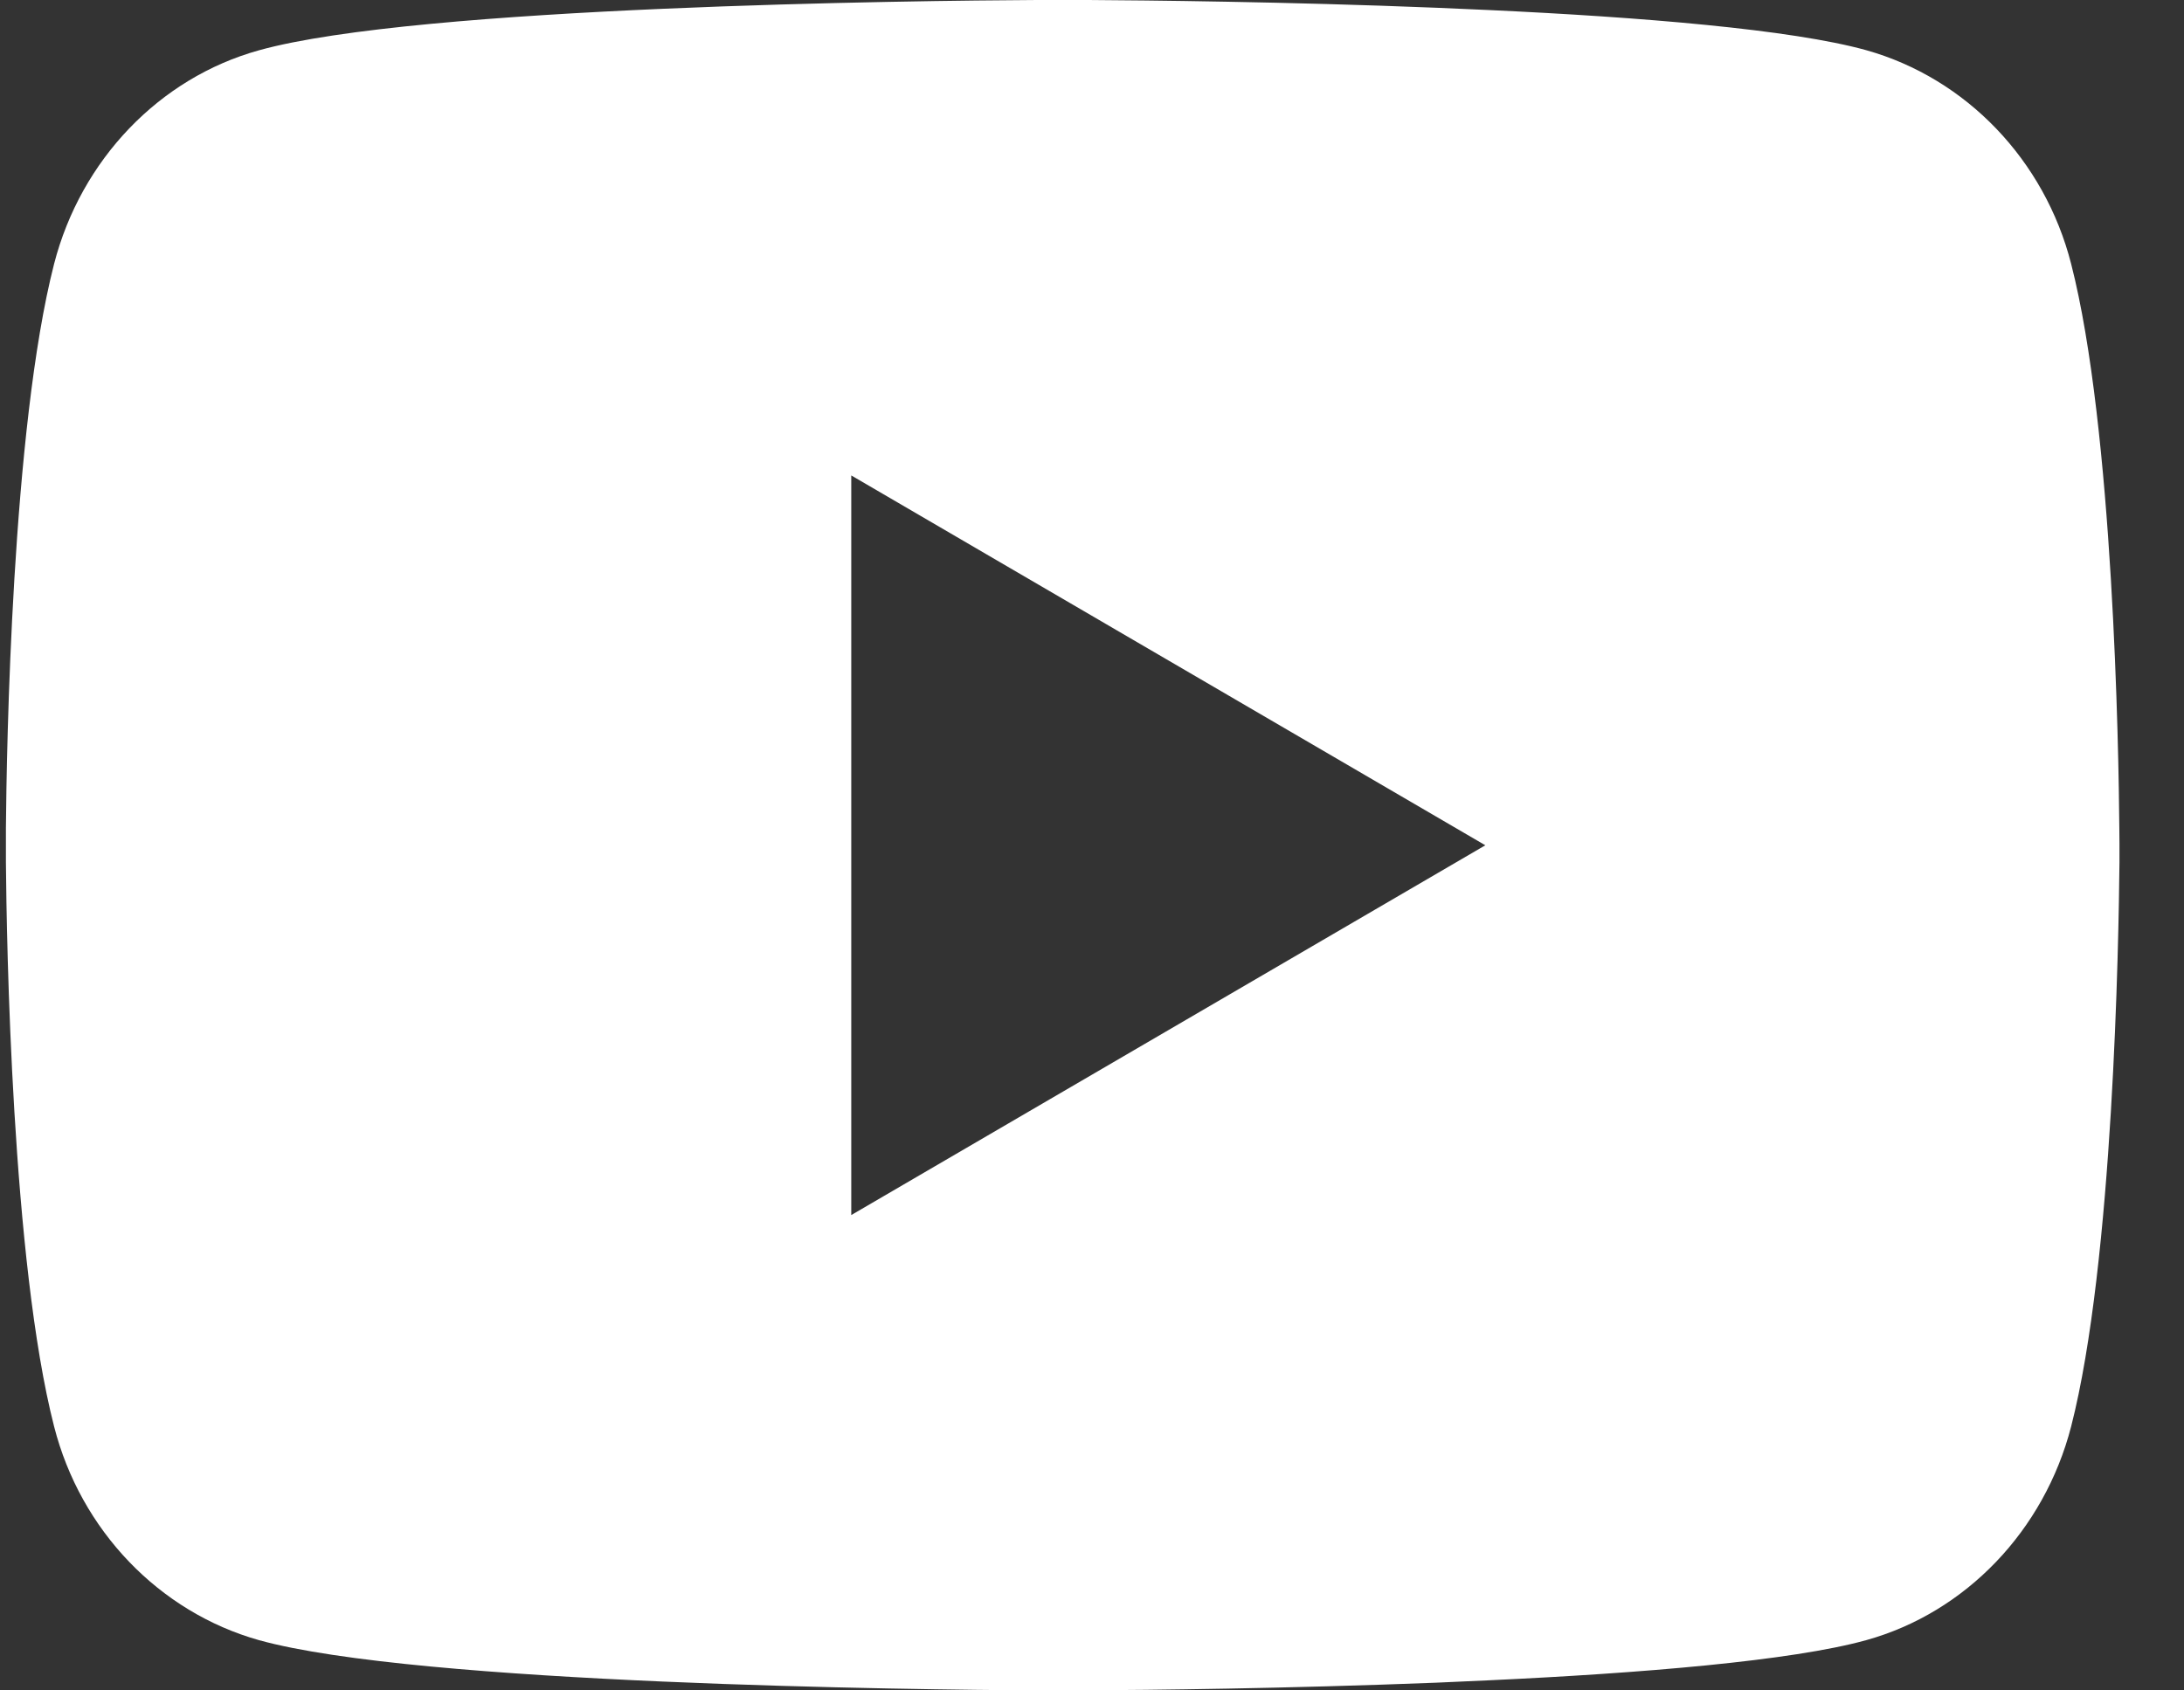 <svg width="31" height="24" viewBox="0 0 31 24" fill="none" xmlns="http://www.w3.org/2000/svg">
<rect x="0" y="0" width="31" height="24" fill="#333333" stroke="none"/>
<path d="M15.451 0C16.252 0.005 18.256 0.024 20.386 0.11L21.142 0.143C23.286 0.243 25.428 0.417 26.491 0.713C27.909 1.112 29.022 2.273 29.398 3.746C29.998 6.086 30.073 10.649 30.082 11.755L30.084 11.983V12.244C30.073 13.349 29.998 17.914 29.398 20.253C29.017 21.73 27.903 22.893 26.491 23.286C25.428 23.581 23.286 23.756 21.142 23.856L20.386 23.89C18.256 23.974 16.252 23.995 15.451 23.998L15.098 24H14.716C13.02 23.989 5.931 23.913 3.675 23.286C2.259 22.887 1.144 21.726 0.768 20.253C0.168 17.913 0.093 13.349 0.084 12.244V11.755C0.093 10.649 0.168 6.084 0.768 3.746C1.149 2.268 2.263 1.106 3.676 0.714C5.931 0.086 13.022 0.009 14.717 0H15.451ZM12.083 6.75V17.251L21.083 12.001L12.083 6.75Z" fill="white"/>
</svg>
